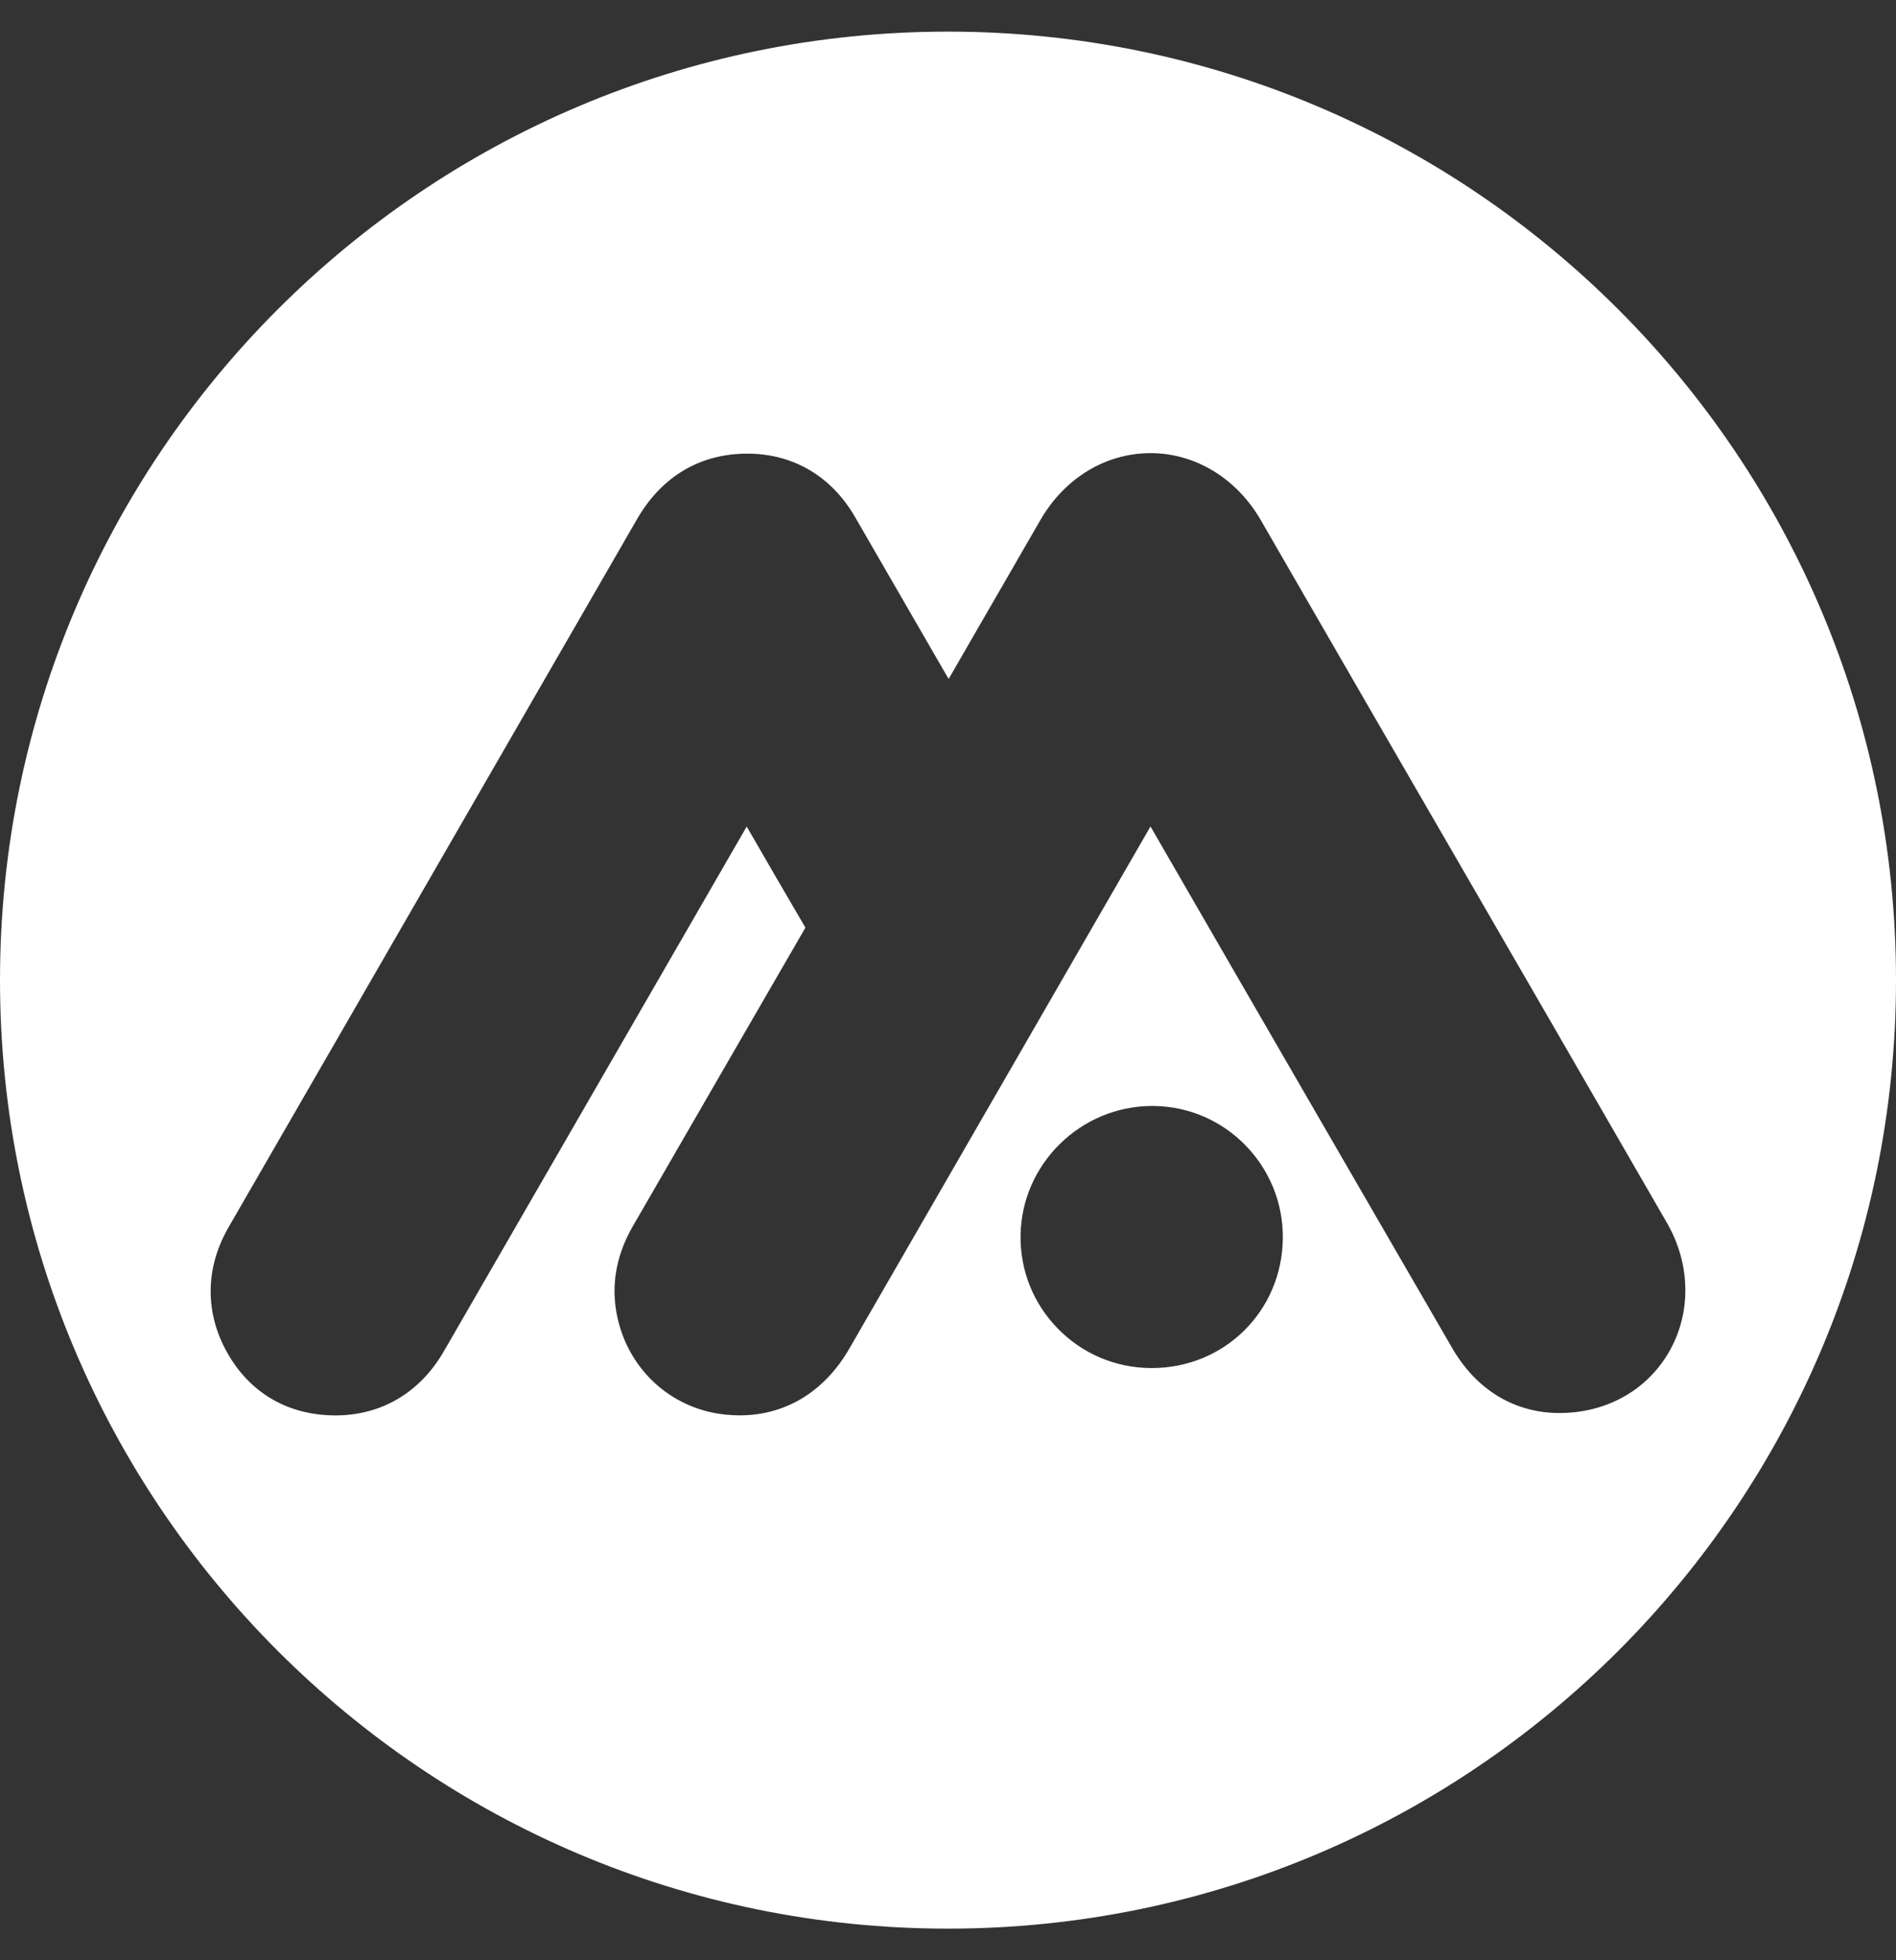 <svg xmlns="http://www.w3.org/2000/svg" width="30" height="31" viewBox="0 0 30 31" fill="none">
  <rect x="0" y="0" width="30" height="31" fill="#333333" stroke="none"/>
  <g clip-path="url(#clip0_2244_1703)">
    <path fill-rule="evenodd" clip-rule="evenodd" d="M30 15.5C30 23.784 23.284 30.5 15 30.5C6.716 30.5 0 23.784 0 15.5C0 7.216 6.716 0.5 15 0.5C23.284 0.5 30 7.216 30 15.5ZM24.678 22.346C23.964 22.346 23.359 21.98 22.975 21.314C22.975 21.314 19.596 15.482 18.204 13.07C18.204 13.07 14.971 18.671 13.439 21.327C13.046 22.008 12.43 22.383 11.704 22.383C11.634 22.383 11.562 22.379 11.49 22.372C10.68 22.295 10.014 21.733 9.796 20.942C9.65 20.415 9.724 19.892 10.015 19.388L10.208 19.055C10.792 18.044 12.011 15.934 12.744 14.67C12.431 14.137 12.119 13.598 11.815 13.071L10.17 15.92L10.163 15.932C9.171 17.65 8.366 19.043 7.024 21.368C6.646 22.023 6.036 22.384 5.306 22.384C5.288 22.384 5.27 22.384 5.252 22.383C4.506 22.365 3.906 21.99 3.561 21.328C3.239 20.71 3.259 20.028 3.616 19.409C3.918 18.887 4.72 17.497 5.672 15.848C7.268 13.083 9.286 9.587 10.079 8.211C10.445 7.577 11.001 7.22 11.688 7.178C11.733 7.175 11.779 7.174 11.825 7.174C12.549 7.174 13.155 7.53 13.529 8.176C13.987 8.966 14.45 9.768 14.898 10.544L15.01 10.738C15.169 10.464 15.327 10.189 15.485 9.915L15.656 9.619L15.658 9.616C15.926 9.151 16.194 8.687 16.463 8.222C16.845 7.561 17.496 7.166 18.204 7.166C18.912 7.166 19.566 7.563 19.95 8.227C21.18 10.359 22.131 12.001 23.073 13.627L23.074 13.629C24.076 15.359 25.068 17.073 26.377 19.341C26.733 19.959 26.763 20.687 26.457 21.29C26.156 21.88 25.592 22.261 24.909 22.334C24.832 22.342 24.754 22.346 24.678 22.346L24.678 22.346ZM16.738 21.011C17.127 21.409 17.648 21.63 18.207 21.635H18.223C19.376 21.635 20.287 20.732 20.298 19.58C20.308 18.439 19.391 17.501 18.253 17.49H18.232C17.098 17.49 16.163 18.409 16.148 19.538C16.141 20.091 16.35 20.615 16.738 21.011Z" fill="white"/>
  </g>
  <defs>
    <clipPath id="clip0_2244_1703">
      <rect width="30" height="30" fill="white" transform="translate(0 0.5)"/>
    </clipPath>
  </defs>
</svg>